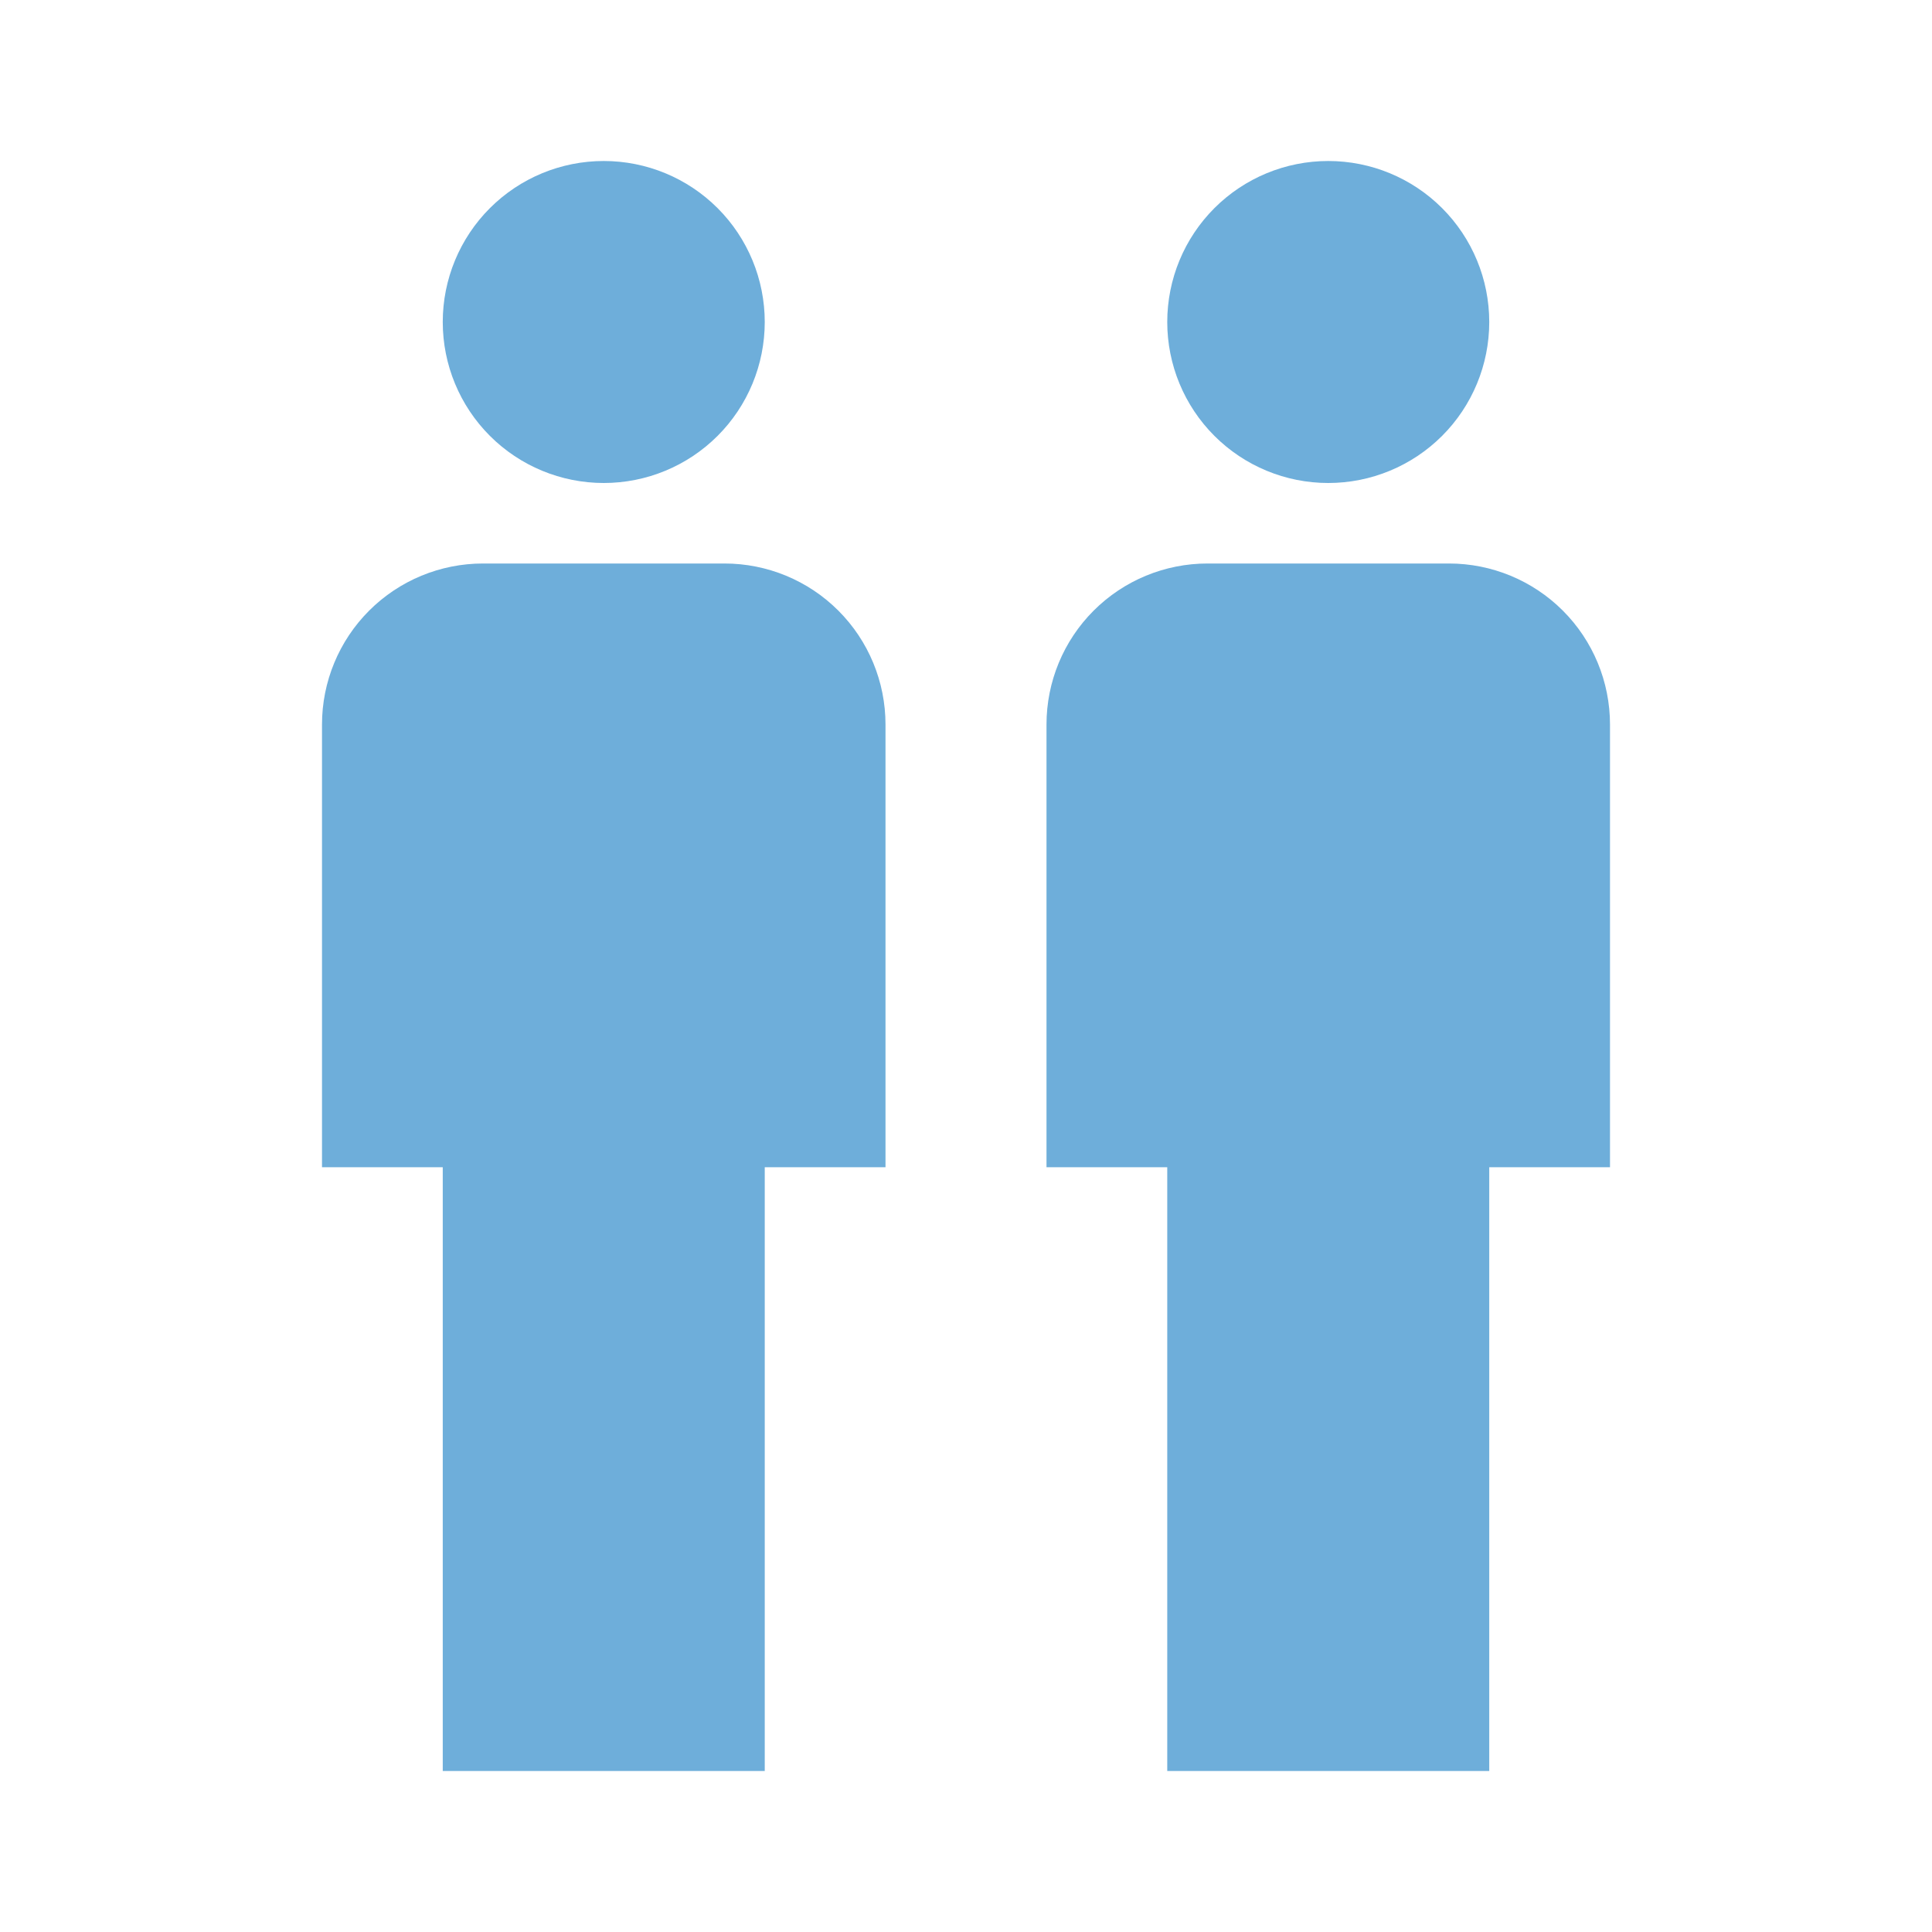 <svg width="30" height="30" viewBox="0 0 30 30" fill="none" xmlns="http://www.w3.org/2000/svg">
<path d="M9.375 2.5C10.038 2.5 10.674 2.763 11.143 3.232C11.612 3.701 11.875 4.337 11.875 5C11.875 5.663 11.612 6.299 11.143 6.768C10.674 7.237 10.038 7.5 9.375 7.5C8.712 7.5 8.076 7.237 7.607 6.768C7.138 6.299 6.875 5.663 6.875 5C6.875 4.337 7.138 3.701 7.607 3.232C8.076 2.763 8.712 2.5 9.375 2.5ZM7.5 8.75H11.25C11.913 8.75 12.549 9.013 13.018 9.482C13.487 9.951 13.75 10.587 13.75 11.25V18.125H11.875V27.5H6.875V18.125H5V11.25C5 10.587 5.263 9.951 5.732 9.482C6.201 9.013 6.837 8.75 7.5 8.75ZM20.625 2.5C21.288 2.5 21.924 2.763 22.393 3.232C22.862 3.701 23.125 4.337 23.125 5C23.125 5.663 22.862 6.299 22.393 6.768C21.924 7.237 21.288 7.5 20.625 7.5C19.962 7.5 19.326 7.237 18.857 6.768C18.388 6.299 18.125 5.663 18.125 5C18.125 4.337 18.388 3.701 18.857 3.232C19.326 2.763 19.962 2.5 20.625 2.5ZM18.75 8.75H22.5C23.163 8.75 23.799 9.013 24.268 9.482C24.737 9.951 25 10.587 25 11.25V18.125H23.125V27.5H18.125V18.125H16.25V11.25C16.25 10.587 16.513 9.951 16.982 9.482C17.451 9.013 18.087 8.75 18.75 8.75Z" fill="#6EAEDA"/>
</svg>
